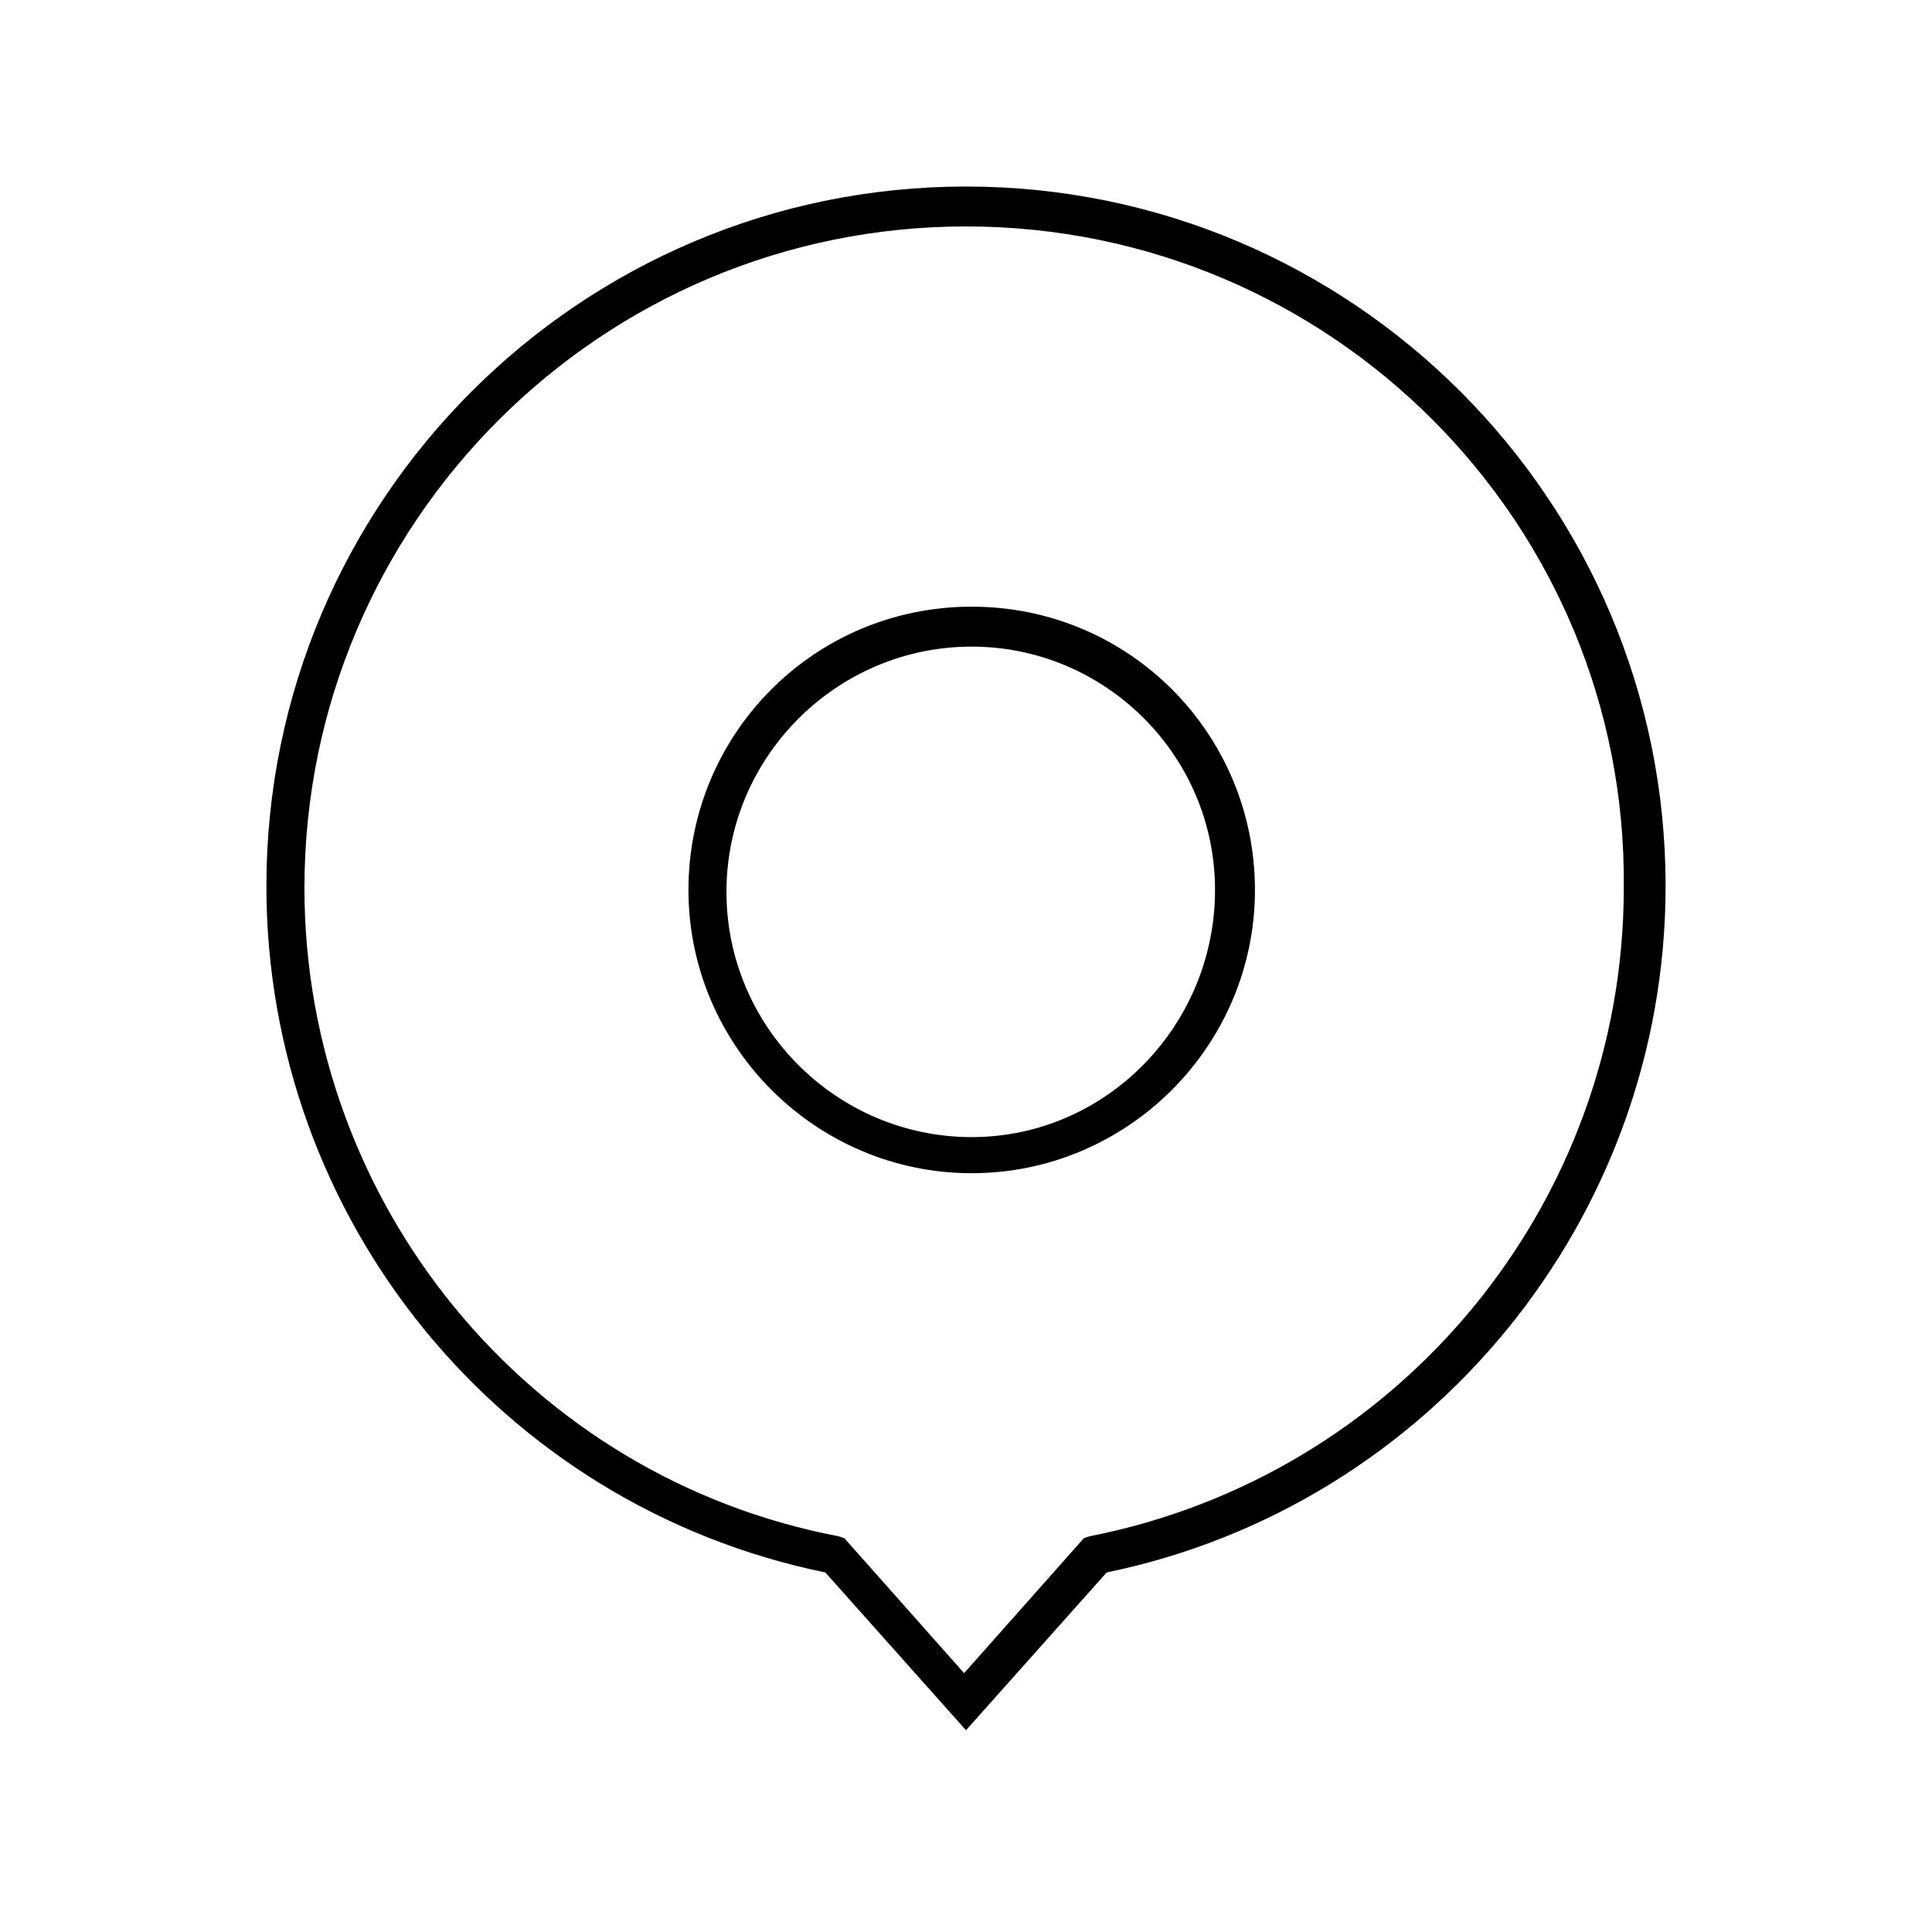 <?xml version="1.0" encoding="UTF-8"?>
<!-- Uploaded to: SVG Repo, www.svgrepo.com, Generator: SVG Repo Mixer Tools -->
<svg fill="#000000" width="800px" height="800px" version="1.1" viewBox="144 144 512 512" xmlns="http://www.w3.org/2000/svg">
 <g>
  <path d="m400 602.53-37.281-41.816c-86.152-17.633-148.12-93.707-148.12-181.88 0-102.27 83.129-185.4 185.4-185.4s185.4 83.129 185.4 185.4c0 88.168-62.473 164.24-148.12 181.88zm0-398.52c-96.73 0-175.32 78.594-175.32 175.32 0 83.633 59.449 156.18 141.57 171.8l1.512 0.504 31.738 35.77 31.738-35.77 1.512-0.504c82.121-16.121 141.57-88.168 141.57-171.8 1.008-96.73-77.586-175.32-174.32-175.32z"/>
  <path d="m401.51 454.91c-41.312 0-75.066-33.754-75.066-75.066-0.004-41.312 33.25-75.07 75.066-75.07 41.812 0 75.066 33.758 75.066 75.07s-33.754 75.066-75.066 75.066zm0-139.55c-35.77 0-64.992 29.223-64.992 64.992 0 35.77 29.223 64.992 64.992 64.992 35.77-0.004 64.484-29.727 64.484-65.496 0-35.773-29.219-64.488-64.484-64.488z"/>
 </g>
</svg>